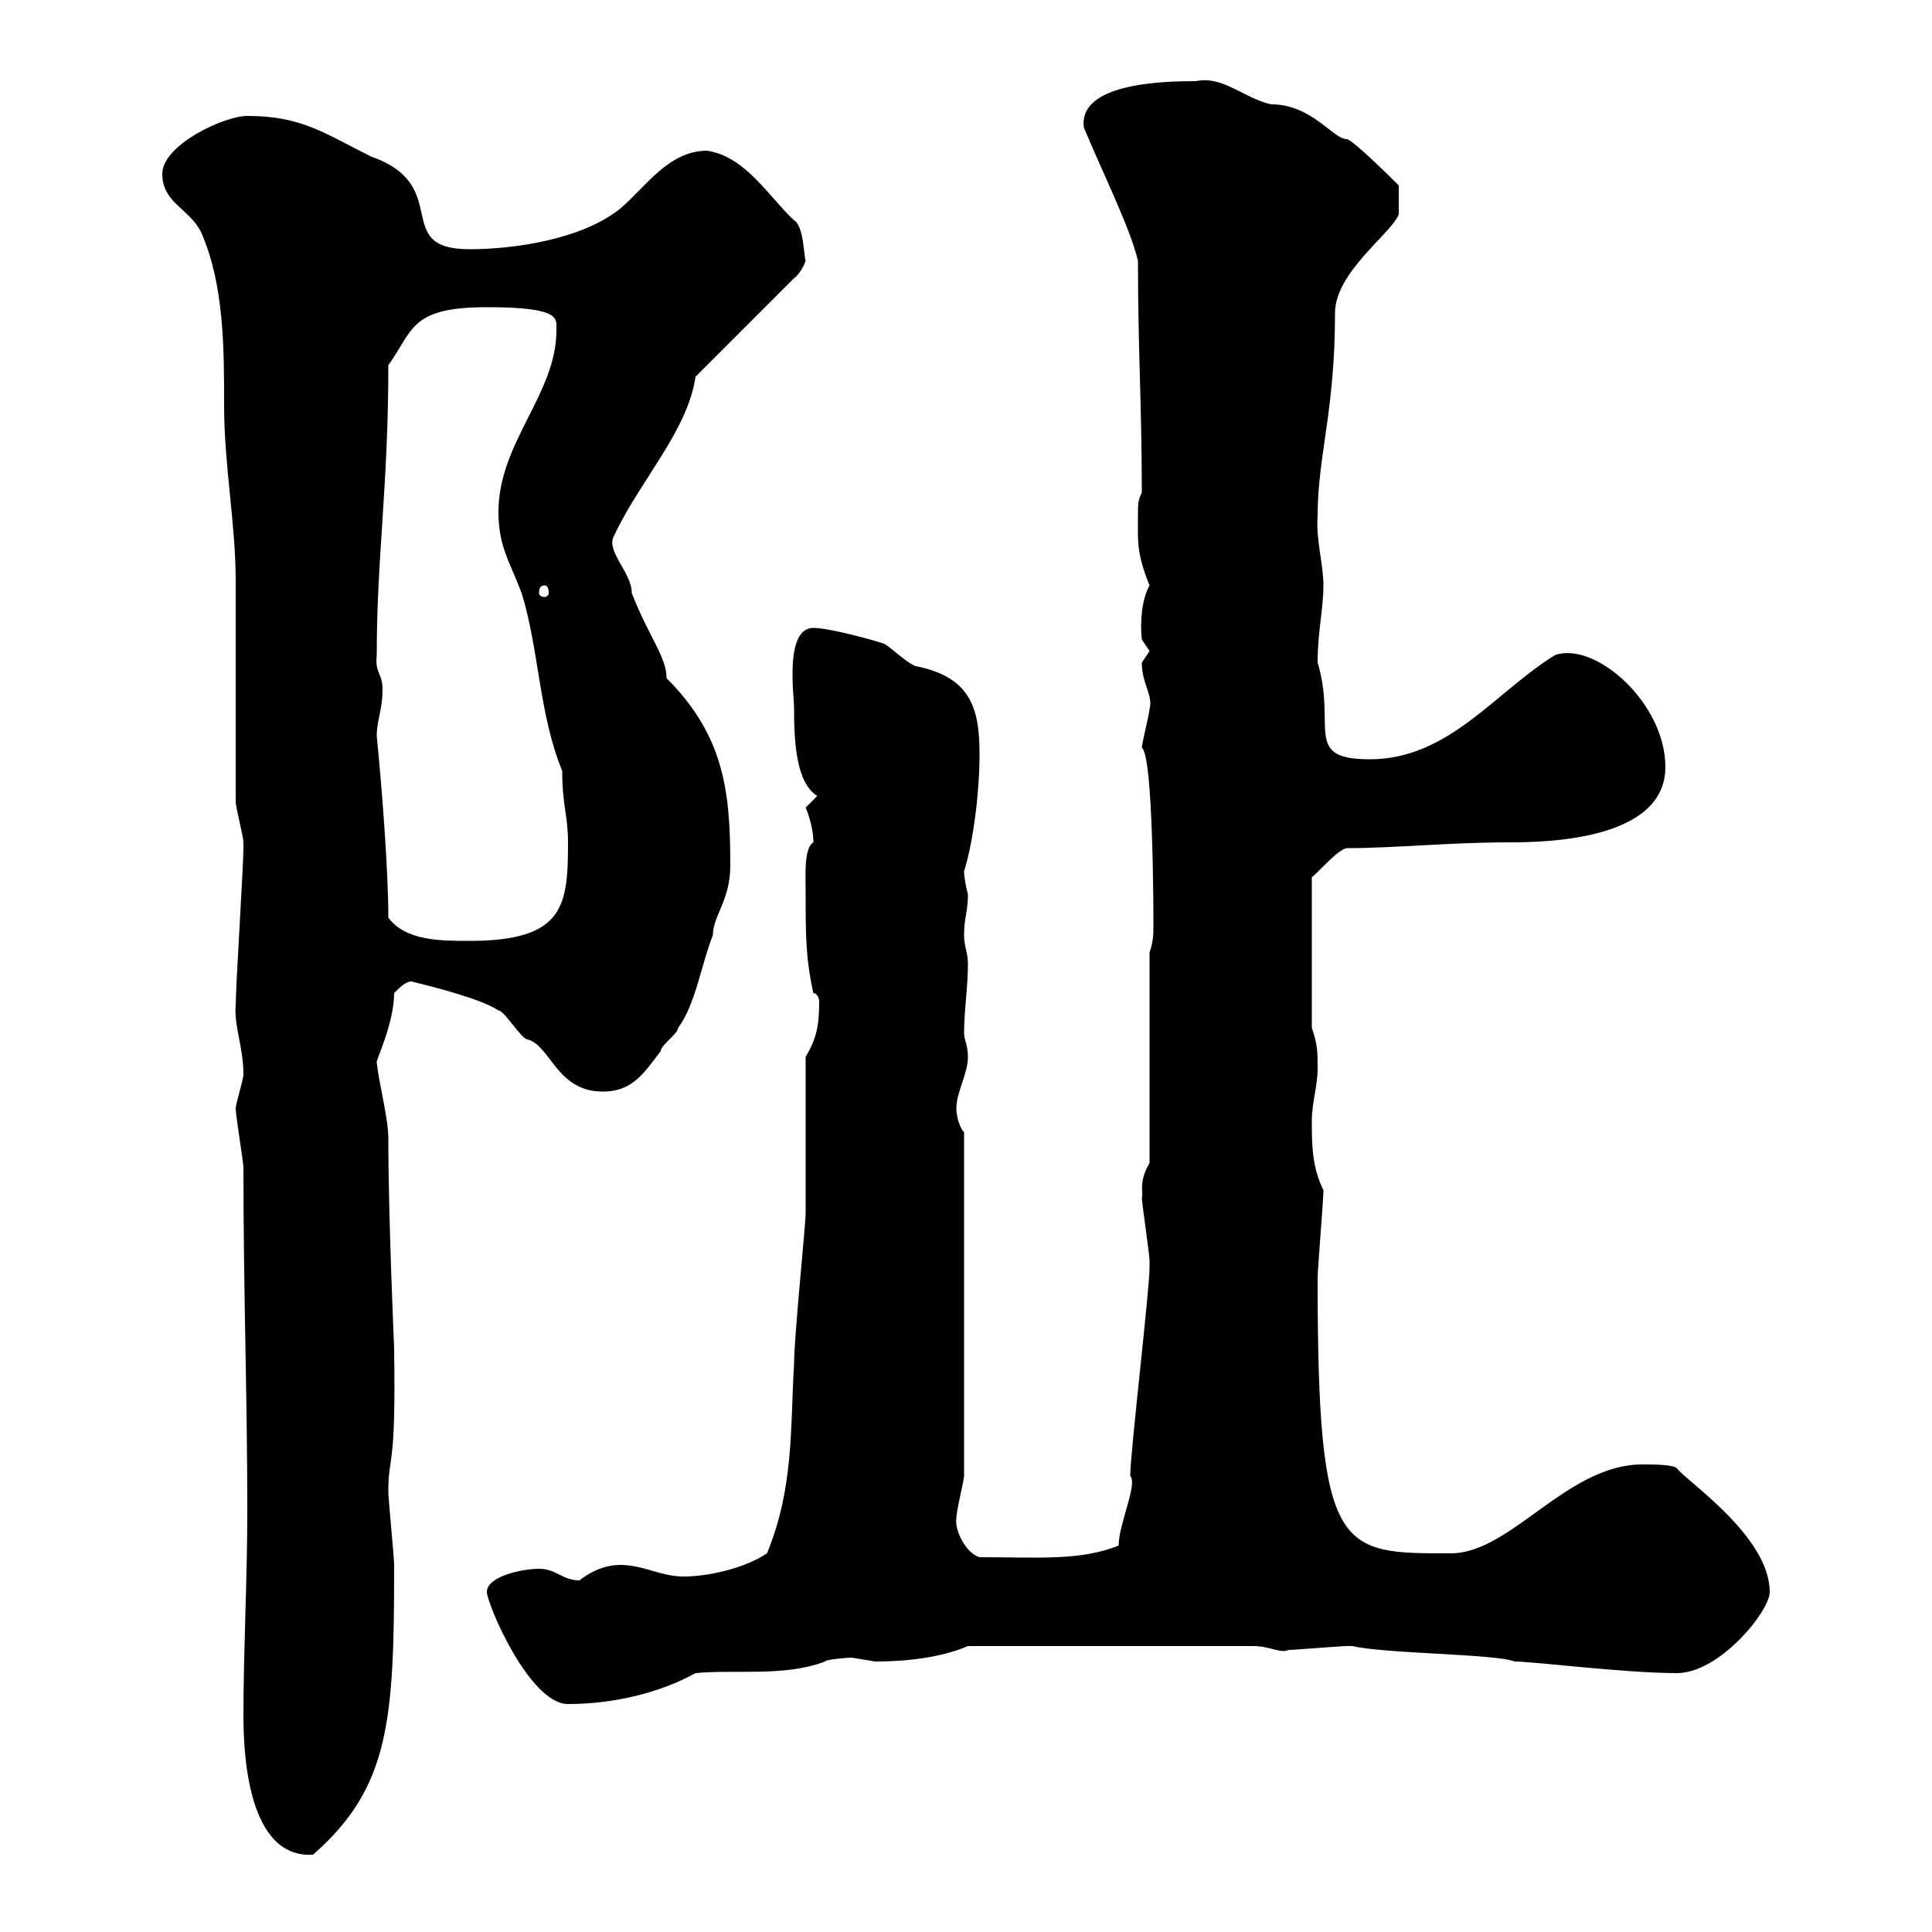 <svg xmlns="http://www.w3.org/2000/svg" xmlns:xlink="http://www.w3.org/1999/xlink" width="300" height="300"><path d="M37.80 266.40C37.80 272.10 38.40 288.60 48.60 288C60.60 277.50 61.20 267 61.20 243C61.20 241.80 60.30 232.80 60.30 231.60C60.30 225.60 61.50 228.90 61.20 209.40C61.20 209.10 60.30 189.30 60.30 176.70C60.30 173.70 58.80 168 58.50 165C58.20 165 61.20 159 61.20 154.20C62.10 153.30 63 152.40 63.90 152.40C67.50 153.30 74.70 155.10 77.40 156.90C78.30 156.90 81 161.40 81.90 161.40C85.50 162.30 86.40 169.50 93.60 169.50C98.10 169.50 99.90 166.80 102.60 163.20C102.60 162.30 105.30 160.50 105.30 159.60C108 156 108.90 149.70 110.70 145.20C110.70 142.20 113.40 139.80 113.40 134.40C113.40 123 112.50 114.30 103.50 105.30C103.50 102 100.80 99 98.10 92.10C98.10 88.80 93.90 85.50 95.40 83.10C99.30 74.70 106.80 66.90 108 58.50L123.30 43.20C124.50 42.30 125.10 40.50 125.10 40.50C124.80 39.60 124.80 35.10 123.30 34.20C119.40 30.60 115.80 24.30 109.80 23.40C103.80 23.40 100.20 29.10 96.30 32.40C90.30 37.20 79.80 38.70 72.90 38.70C60.60 38.70 70.50 28.80 57.60 24.30C50.40 20.70 46.80 18 38.40 18C34.80 18 25.20 22.50 25.20 27C25.20 31.50 29.40 32.40 31.20 36C34.80 44.10 34.80 54 34.80 63C34.80 72.30 36.60 81.30 36.60 90.30C36.60 95.70 36.60 119.10 36.60 124.50C36.60 125.40 37.80 129.90 37.80 130.80C37.80 131.70 37.80 131.70 37.80 131.70C37.80 134.40 36.60 153.30 36.60 156C36.30 159.30 37.80 162.60 37.80 166.80C37.80 167.70 36.60 171.30 36.60 172.20C36.60 173.10 37.80 180.60 37.80 181.20C37.80 201 38.40 216.60 38.40 234.60C38.40 245.40 37.80 256.20 37.80 266.40ZM75.60 247.20C75.60 249 82.20 264.60 88.20 264.60C95.40 264.60 102.60 262.80 108 259.80C114.30 259.20 121.80 260.40 128.10 258C128.10 257.70 131.40 257.40 132.30 257.40C132.30 257.40 135.90 258 135.90 258C140.70 258 146.10 257.40 150.30 255.60L194.70 255.60C197.10 255.60 198.90 256.80 200.10 256.20C201 256.20 208.20 255.60 209.10 255.60C209.10 255.60 209.10 255.60 210 255.60C215.10 256.80 232.20 256.80 235.20 258C238.20 258 252.30 259.80 260.40 259.80C267 259.80 274.80 250.20 274.80 247.20C274.80 238.50 261.60 229.80 260.40 228C259.80 227.40 256.80 227.40 255 227.40C243.30 227.40 234.60 241.20 225.30 241.20C207.90 241.20 204.60 241.50 204.60 198.60C204.60 196.80 205.50 186.60 205.50 184.80C203.70 181.20 203.70 177.60 203.70 174C203.70 171.30 204.60 168.60 204.60 165.90C204.60 163.20 204.60 162.30 203.70 159.60L203.70 136.20C204.60 135.60 207.60 132 209.10 131.70C216.60 131.70 225 130.80 234.30 130.80C240 130.80 258.60 130.50 258.60 119.10C258.60 109.20 247.80 99.60 241.50 101.70C232.20 107.40 225 117.90 212.70 117.90C202.20 117.90 207.60 112.80 204.60 102.90C204.60 98.10 205.50 94.50 205.50 90.90C205.50 87.60 204.30 83.70 204.60 80.10C204.60 70.80 207.30 63.90 207.30 48.60C207.30 42.30 216 36.30 217.20 33.30L217.20 28.80C216.60 28.20 210 21.60 209.10 21.60C207 21.60 203.70 16.20 197.40 16.20C193.20 15.30 189.90 11.70 185.70 12.60C180.60 12.60 167.40 12.90 168.30 19.80C171.30 27 175.50 35.40 176.70 40.50C176.70 54.30 177.30 63 177.30 76.50C176.70 77.70 176.70 78.30 176.70 80.10C176.70 83.70 176.40 85.80 178.50 90.90C177.30 93 177 96.60 177.30 99.30C177.30 99.30 178.50 101.10 178.50 101.10C178.50 101.10 177.30 102.90 177.30 102.90C177.30 106.20 179.10 108 178.50 110.10C178.50 110.70 177.30 115.50 177.30 116.10C179.10 117.30 179.10 142.20 179.10 143.40C179.10 145.20 179.10 146.10 178.50 147.90L178.50 180.60C176.70 183.60 177.60 185.40 177.30 186C177.30 186.60 178.50 195 178.50 195.60C178.50 196.80 178.50 196.80 178.50 196.80C178.50 200.40 175.50 225.60 175.50 229.20C176.70 230.40 173.70 236.70 173.70 240C167.70 242.40 161.10 241.80 152.10 241.80C150 241.20 148.20 237.60 148.50 235.80C148.50 234.60 149.70 229.80 149.70 229.20L149.70 175.80C148.80 174.90 148.50 172.80 148.50 172.20C148.50 169.50 150.30 166.80 150.30 164.10C150.30 162.30 149.70 161.40 149.70 160.50C149.70 156.90 150.30 153.30 150.30 149.70C150.30 147.90 149.70 147 149.70 145.20C149.70 142.50 150.30 141.60 150.30 138.90C150 137.70 149.70 136.20 149.70 135.30C151.20 130.50 152.10 122.70 152.10 117.30C152.10 110.70 151.20 105.30 142.50 103.50C141.30 103.50 137.70 99.90 137.10 99.90C135.30 99.30 128.70 97.50 126.30 97.50C121.80 97.50 123.30 108 123.30 109.80C123.30 115.20 123.60 121.50 126.90 123.60C126.90 123.60 125.10 125.40 125.10 125.40C125.10 125.40 126.30 128.10 126.30 130.80C124.80 131.70 125.10 135.90 125.10 138.90C125.10 145.20 125.10 148.80 126.30 154.20C126.90 154.20 127.20 155.10 127.20 155.40C127.20 159 126.90 161.10 125.10 164.10L125.10 188.40C125.10 190.20 123.30 207.60 123.30 211.80C122.70 221.70 123.30 231 119.10 241.20C115.50 243.60 109.80 244.80 106.20 244.80C102.60 244.80 99.90 243 96.30 243C92.70 243 90 245.40 90 245.40C87.30 245.40 86.40 243.60 83.70 243.60C81 243.60 75.60 244.80 75.60 247.20ZM60.30 142.50C60.30 135.60 59.40 123.30 58.50 114.30C58.50 111.90 59.40 110.10 59.40 107.10C59.40 104.40 58.20 104.70 58.50 101.70C58.50 86.40 60.30 75.60 60.30 56.70C64.20 51.30 63.60 47.70 75.60 47.70C87.30 47.70 86.40 49.50 86.40 51.30C86.40 61.20 77.40 68.70 77.40 79.50C77.40 84.90 79.20 87.30 81 92.10C83.70 100.80 83.70 111 87.30 119.70C87.30 125.10 88.20 126.60 88.20 130.80C88.20 140.70 87.60 146.10 72.90 146.10C68.40 146.10 63 146.10 60.30 142.50ZM84.60 90.90C84.90 90.90 85.20 91.20 85.20 92.10C85.20 92.40 84.90 92.70 84.60 92.70C84 92.70 83.70 92.40 83.70 92.10C83.70 91.20 84 90.90 84.60 90.90Z"/></svg>